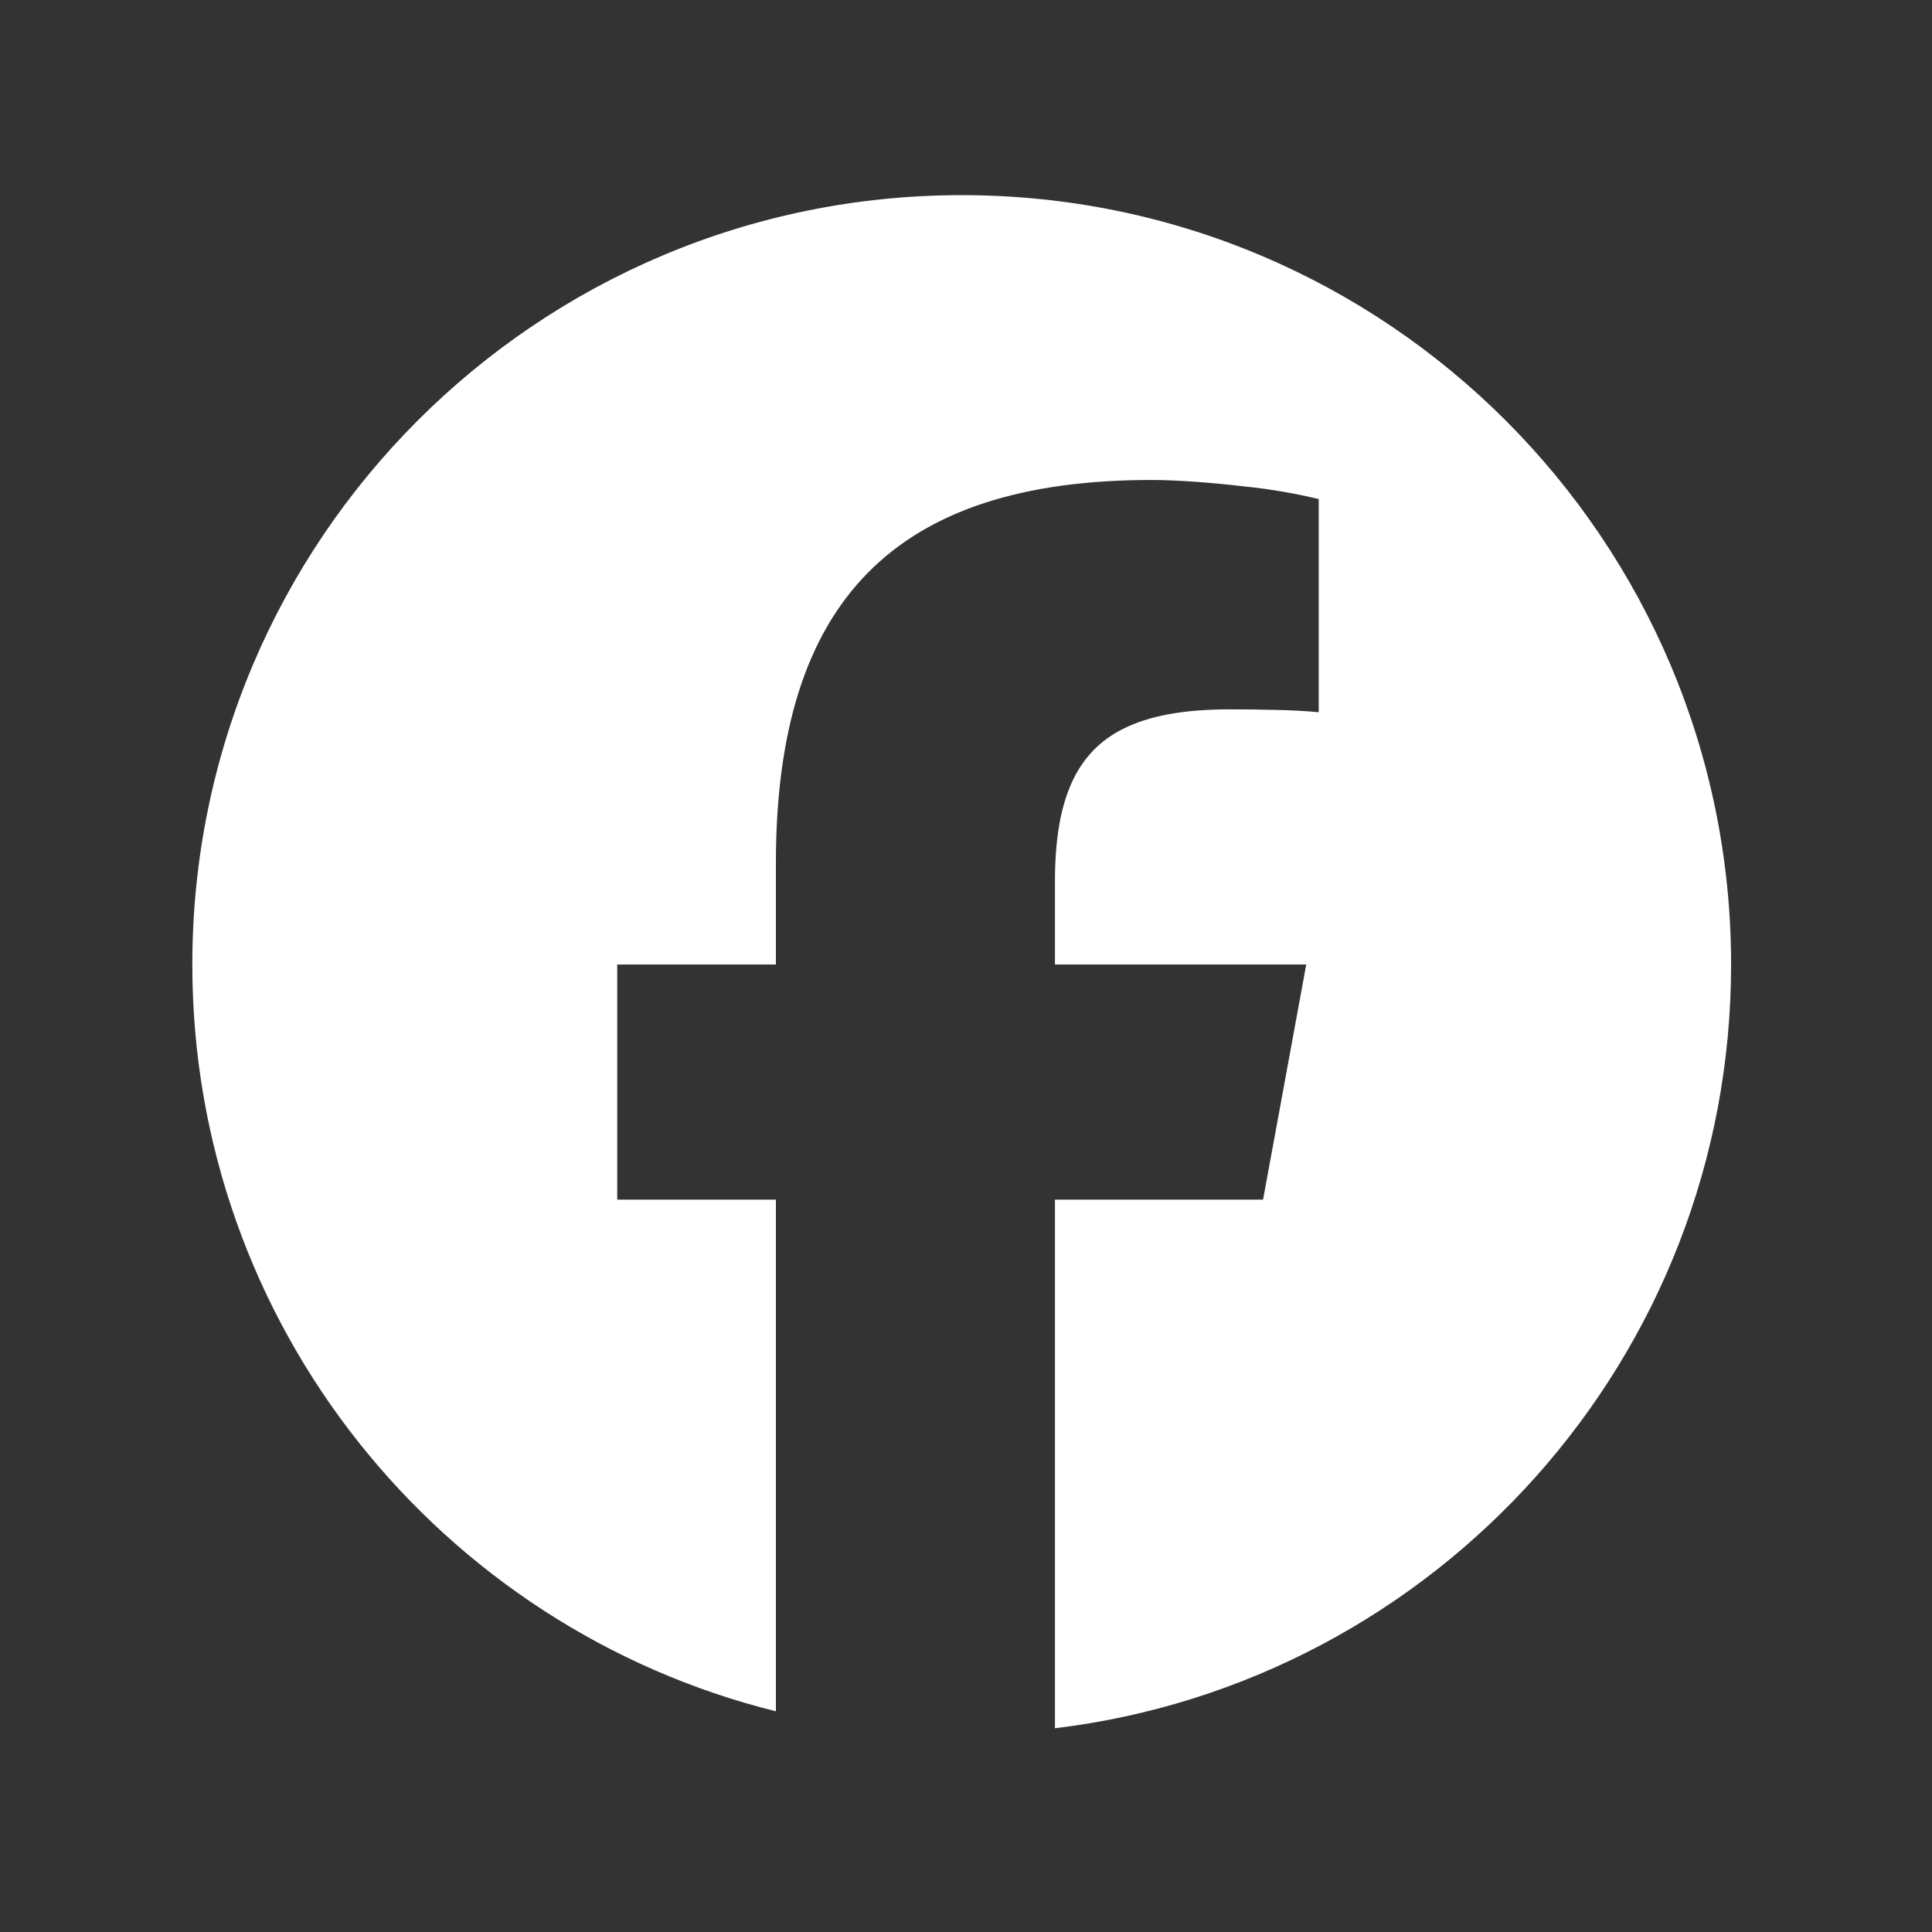 <svg xmlns="http://www.w3.org/2000/svg" xmlns:xlink="http://www.w3.org/1999/xlink" width="150" zoomAndPan="magnify" viewBox="0 0 112.5 112.5" height="150" preserveAspectRatio="xMidYMid meet" version="1.0"><rect x="0" y="0" width="112.5" height="112.5" fill="#333333" stroke="none"/><defs><clipPath id="96a014e27b"><path d="M 11.199 11.199 L 100.801 11.199 L 100.801 100.801 L 11.199 100.801 Z M 11.199 11.199 " clip-rule="nonzero"/></clipPath></defs><g clip-path="url(#96a014e27b)"><path fill="#ffffff" d="M 45.18 99.648 L 45.18 69.855 L 35.941 69.855 L 35.941 56.164 L 45.18 56.164 L 45.18 50.266 C 45.18 35.016 52.078 27.949 67.047 27.949 C 68.547 27.949 70.613 28.105 72.527 28.332 C 73.965 28.48 75.387 28.723 76.789 29.062 L 76.789 41.473 C 75.977 41.398 75.164 41.355 74.352 41.34 C 73.438 41.316 72.527 41.305 71.613 41.305 C 68.977 41.305 66.914 41.664 65.359 42.461 C 64.297 42.996 63.449 43.77 62.824 44.781 C 61.863 46.352 61.43 48.496 61.43 51.324 L 61.43 56.164 L 76.062 56.164 L 74.621 64.016 L 73.547 69.855 L 61.43 69.855 L 61.43 100.637 C 83.613 97.957 100.801 79.07 100.801 56.164 C 100.801 31.426 80.742 11.363 56 11.363 C 31.262 11.363 11.199 31.426 11.199 56.164 C 11.199 77.176 25.664 94.805 45.18 99.648 " fill-opacity="1" fill-rule="nonzero"/></g></svg>